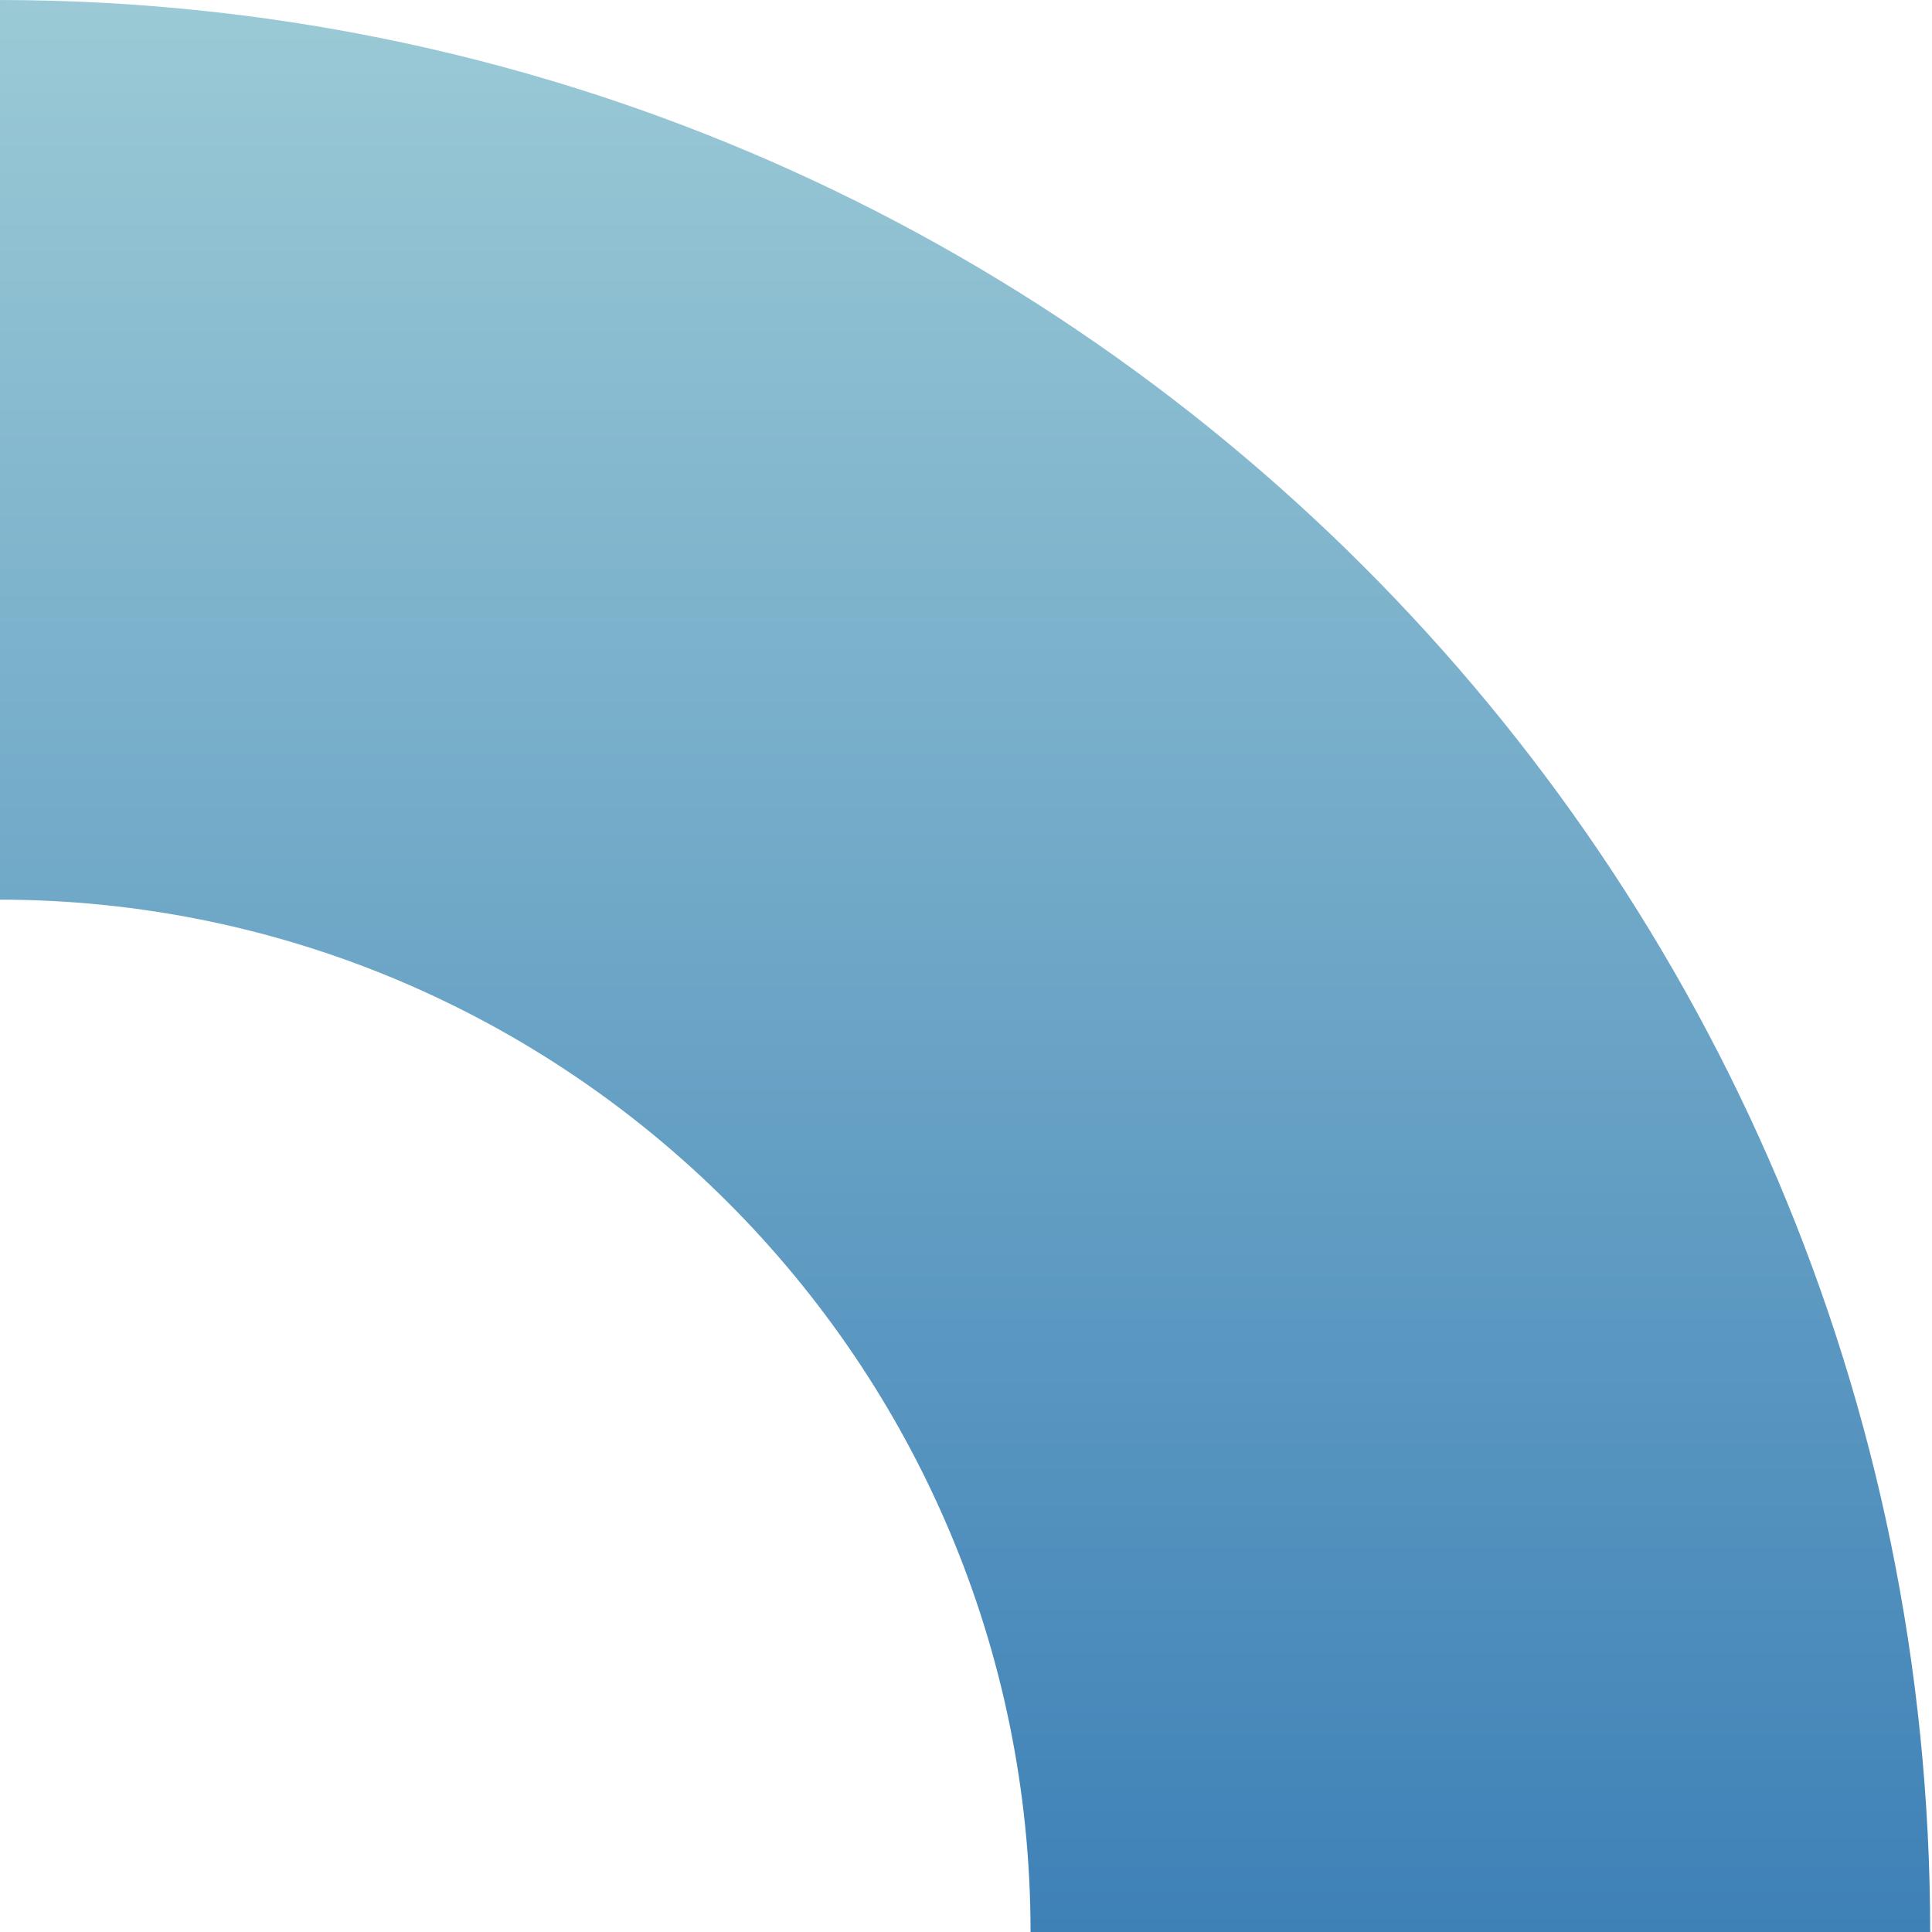 <svg width="143" height="143" viewBox="0 0 143 143" fill="none" xmlns="http://www.w3.org/2000/svg">
<path fill-rule="evenodd" clip-rule="evenodd" d="M-0.135 0C78.715 0 142.865 64.15 142.865 143H76.278C76.278 100.866 41.999 66.587 -0.135 66.587V0Z" fill="url(#paint0_linear_39_2615)"/>
<defs>
<linearGradient id="paint0_linear_39_2615" x1="-17.388" y1="143" x2="-17.388" y2="0" gradientUnits="userSpaceOnUse">
<stop stop-color="#3E81B7"/>
<stop offset="1" stop-color="#9BCAD6"/>
</linearGradient>
</defs>
</svg>
